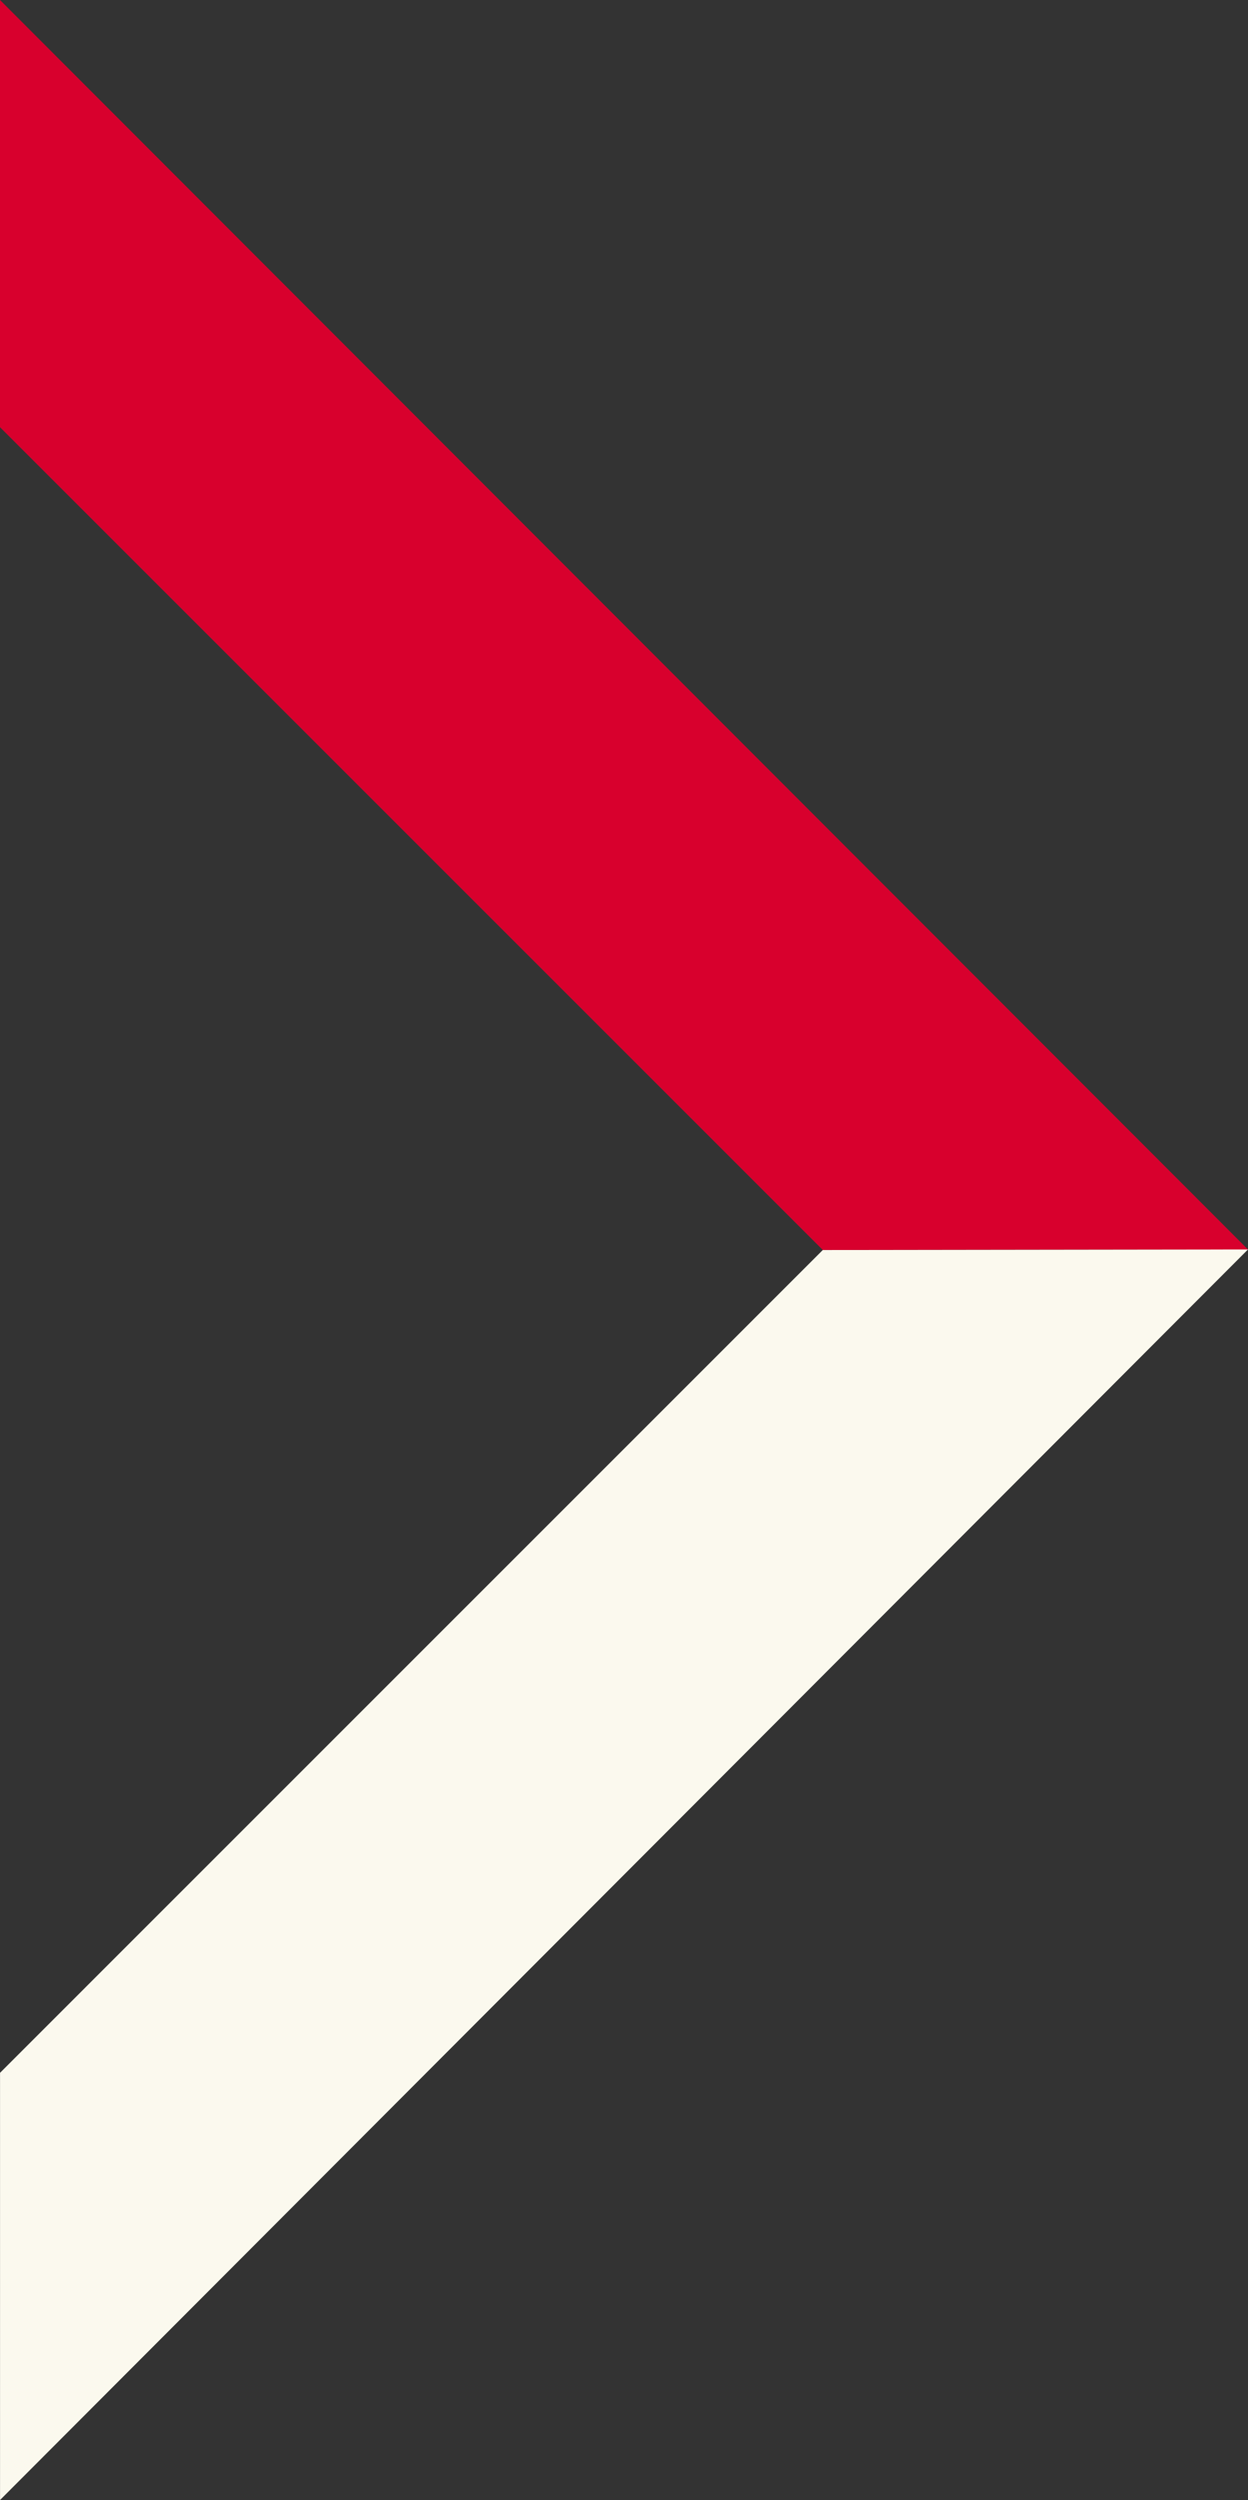 <svg xmlns="http://www.w3.org/2000/svg" width="30.195" height="60.487" viewBox="0 0 30.195 60.487">
  <rect x="0" y="0" width="30.195" height="60.487" fill="#333333" stroke="none"/>
  <g id="Group_24" data-name="Group 24" transform="translate(-854.915 -294.891)">
    <path id="Path_1127" data-name="Path 1127" d="M315.548,417.745l-30.193-30.23v10.336l19.907,19.907Z" transform="translate(569.56 -92.624)" fill="#d8002d" fill-rule="evenodd"/>
    <path id="Path_1128" data-name="Path 1128" d="M315.55,410.452l-30.194,30.257V430.373l19.906-19.907Z" transform="translate(569.56 -85.331)" fill="#fbf9ee" fill-rule="evenodd"/>
  </g>
</svg>
